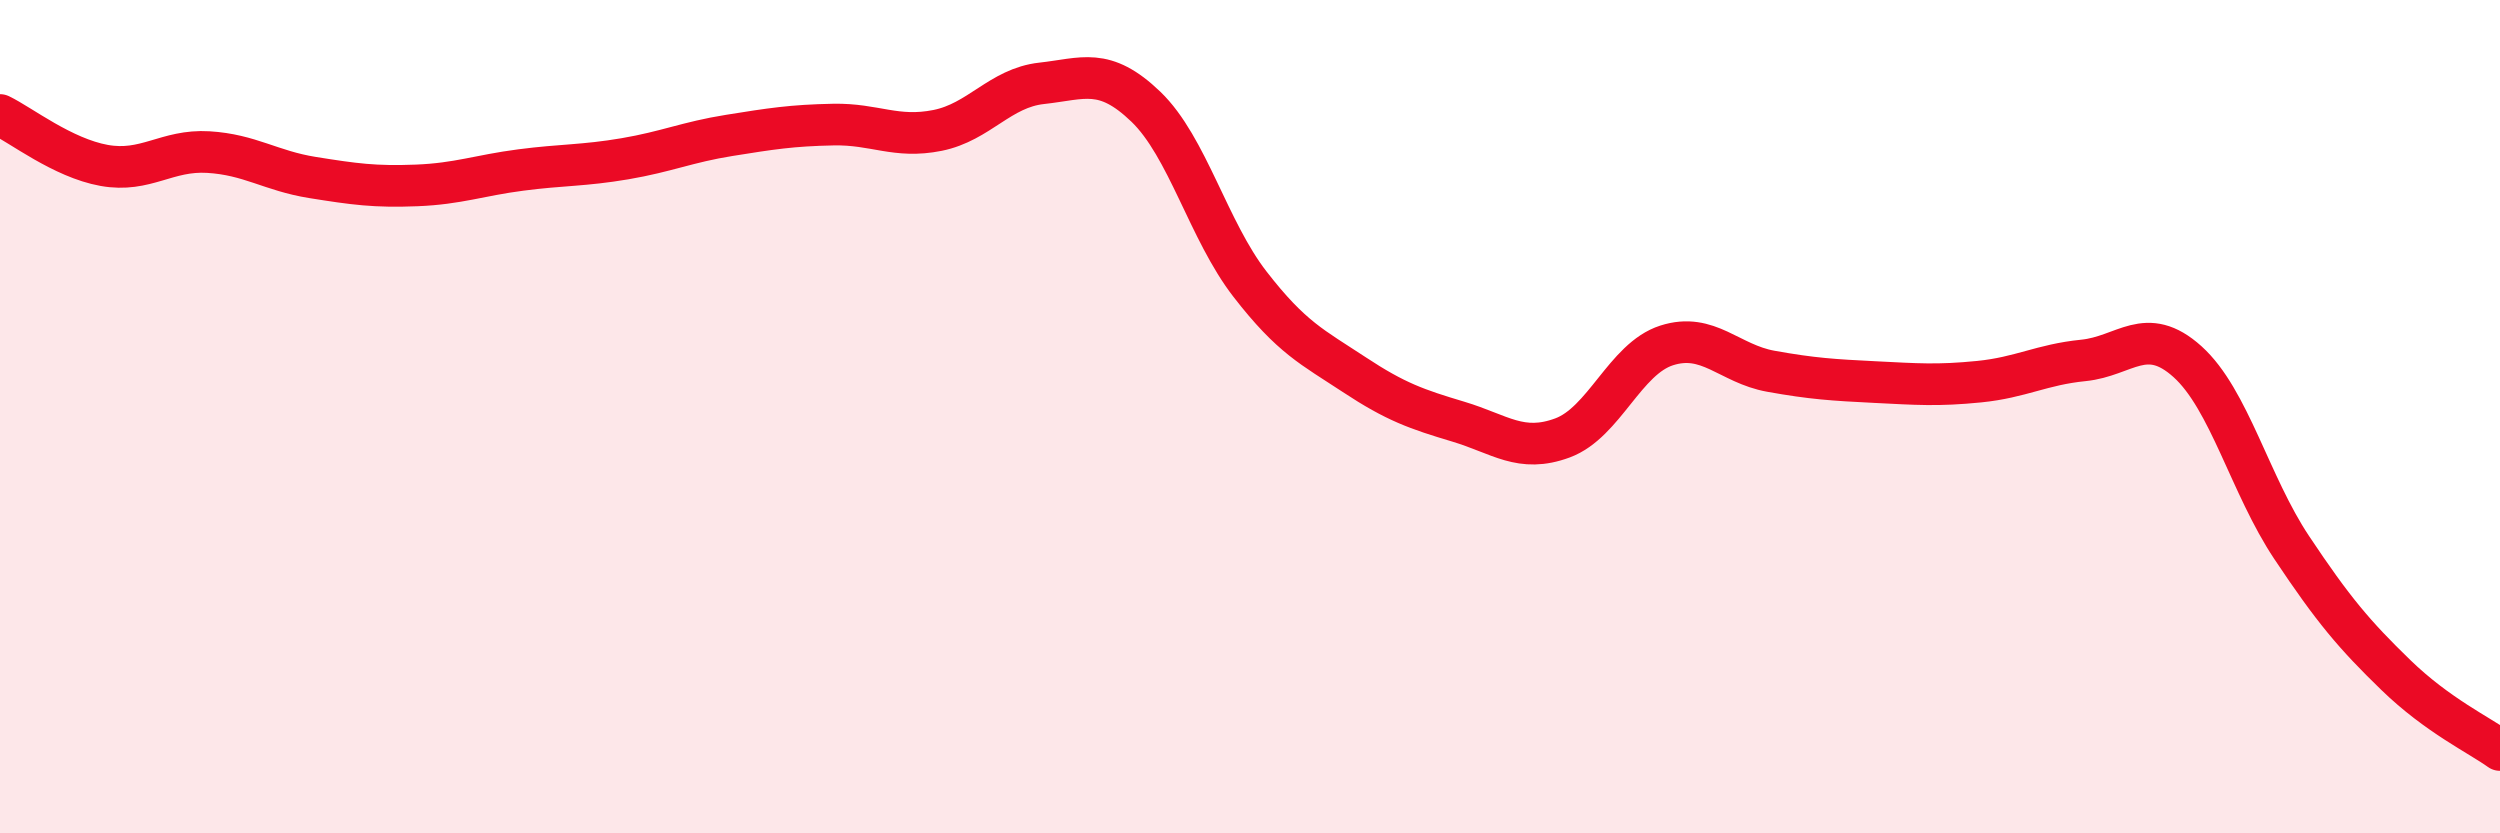 
    <svg width="60" height="20" viewBox="0 0 60 20" xmlns="http://www.w3.org/2000/svg">
      <path
        d="M 0,2.76 C 0.5,3 1.5,3.79 2.5,3.97 C 3.5,4.15 4,3.59 5,3.65 C 6,3.71 6.5,4.1 7.5,4.26 C 8.5,4.42 9,4.49 10,4.45 C 11,4.41 11.5,4.21 12.5,4.08 C 13.5,3.95 14,3.98 15,3.81 C 16,3.64 16.5,3.41 17.5,3.25 C 18.5,3.09 19,3.01 20,2.99 C 21,2.97 21.5,3.33 22.5,3.13 C 23.5,2.93 24,2.11 25,2 C 26,1.89 26.5,1.6 27.5,2.56 C 28.5,3.52 29,5.53 30,6.82 C 31,8.11 31.5,8.33 32.5,8.99 C 33.5,9.65 34,9.82 35,10.12 C 36,10.42 36.5,10.88 37.5,10.51 C 38.5,10.14 39,8.61 40,8.29 C 41,7.97 41.5,8.73 42.5,8.91 C 43.5,9.09 44,9.12 45,9.17 C 46,9.22 46.5,9.26 47.5,9.16 C 48.5,9.06 49,8.75 50,8.65 C 51,8.55 51.5,7.78 52.5,8.68 C 53.5,9.58 54,11.64 55,13.14 C 56,14.64 56.5,15.23 57.5,16.2 C 58.5,17.17 59.5,17.64 60,18L60 20L0 20Z"
        fill="#EB0A25"
        opacity="0.1"
        stroke-linecap="round"
        stroke-linejoin="round"
      />
      <path
        d="M 0,2.76 C 0.5,3 1.5,3.79 2.5,3.97 C 3.5,4.15 4,3.59 5,3.65 C 6,3.71 6.5,4.1 7.5,4.26 C 8.5,4.42 9,4.49 10,4.45 C 11,4.41 11.5,4.21 12.5,4.08 C 13.5,3.95 14,3.98 15,3.81 C 16,3.64 16.5,3.41 17.5,3.25 C 18.5,3.09 19,3.01 20,2.99 C 21,2.97 21.5,3.33 22.5,3.13 C 23.5,2.93 24,2.11 25,2 C 26,1.89 26.5,1.6 27.5,2.56 C 28.5,3.52 29,5.53 30,6.82 C 31,8.11 31.5,8.33 32.5,8.99 C 33.5,9.65 34,9.82 35,10.12 C 36,10.42 36.5,10.88 37.5,10.51 C 38.5,10.14 39,8.61 40,8.29 C 41,7.97 41.5,8.73 42.5,8.91 C 43.5,9.09 44,9.12 45,9.17 C 46,9.22 46.5,9.26 47.5,9.16 C 48.5,9.06 49,8.75 50,8.65 C 51,8.55 51.5,7.78 52.5,8.68 C 53.5,9.58 54,11.64 55,13.14 C 56,14.64 56.5,15.23 57.5,16.2 C 58.5,17.17 59.5,17.64 60,18"
        stroke="#EB0A25"
        stroke-width="1"
        fill="none"
        stroke-linecap="round"
        stroke-linejoin="round"
      />
    </svg>
  